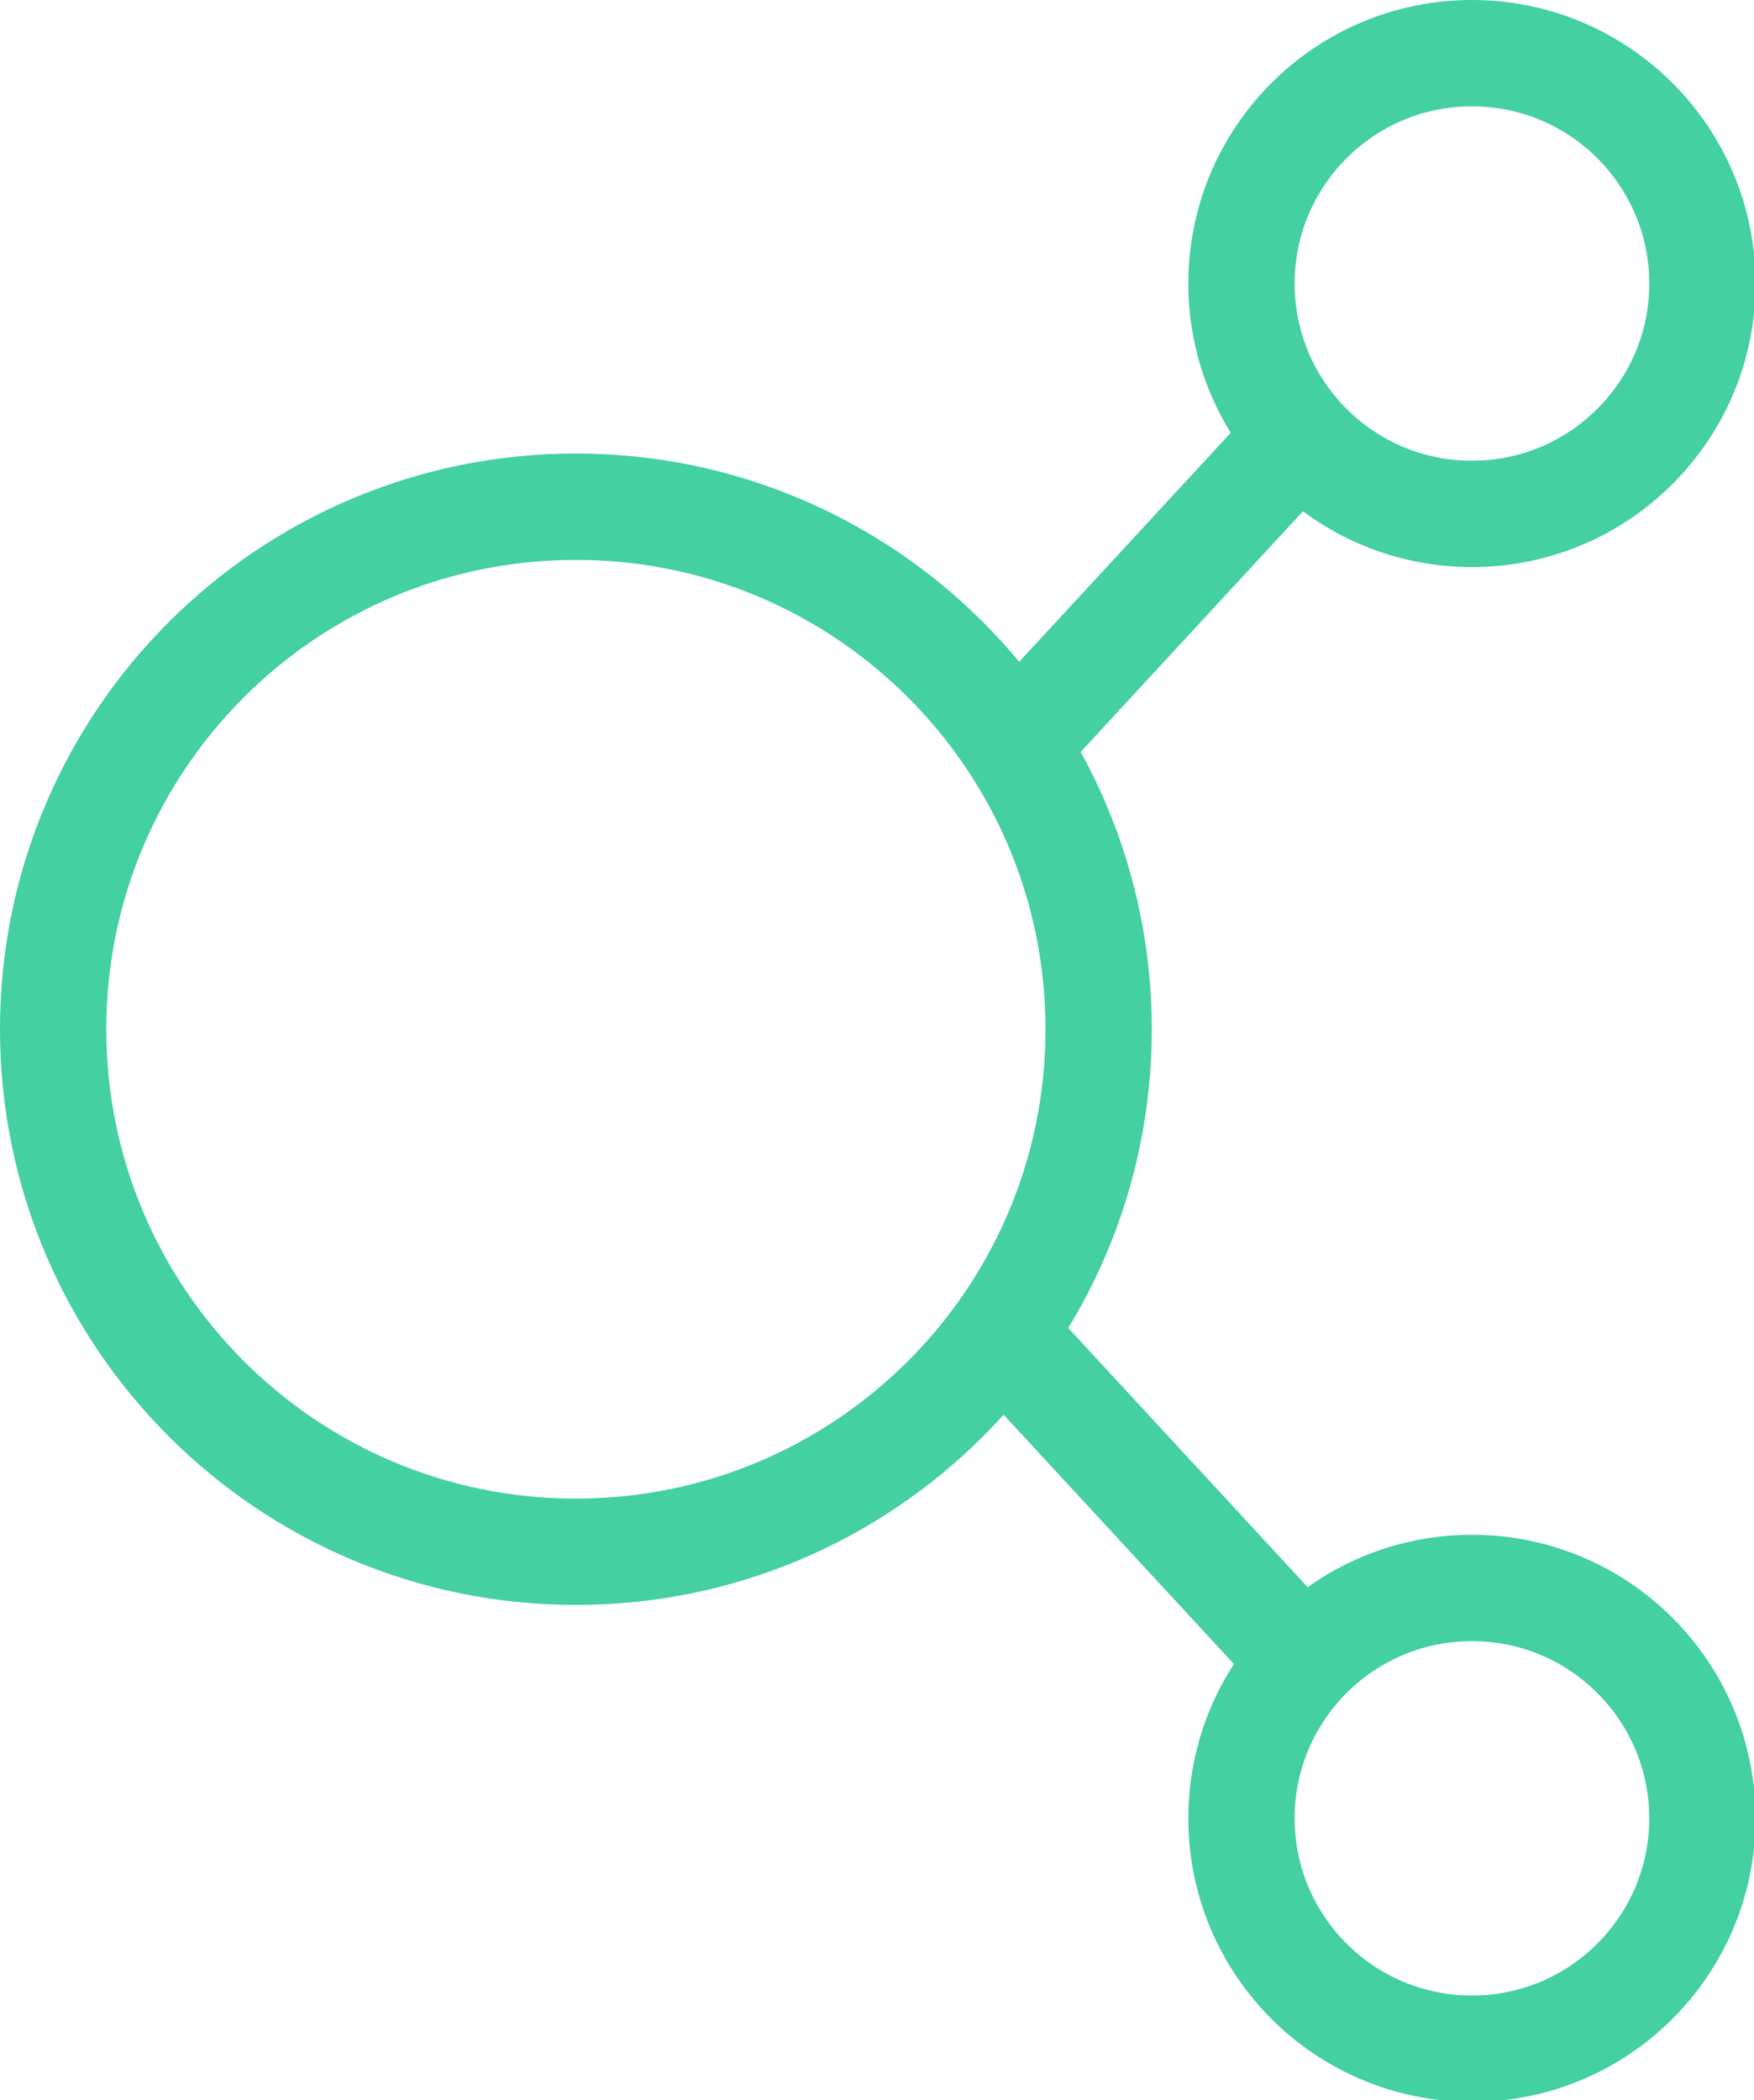 <svg width="66" height="79" viewBox="0 0 66 79" fill="none" xmlns="http://www.w3.org/2000/svg">
<g clip-path="url(#clip0)">
<path d="M21.67 58.368C32.534 58.368 41.34 49.568 41.34 38.714C41.34 27.859 32.534 19.059 21.67 19.059C10.807 19.059 2 27.859 2 38.714C2 49.568 10.807 58.368 21.67 58.368Z" stroke="#44D0A0" stroke-width="4" stroke-miterlimit="10"/>
<path d="M55.387 77.059C60.176 77.059 64.059 73.18 64.059 68.394C64.059 63.608 60.176 59.729 55.387 59.729C50.597 59.729 46.715 63.608 46.715 68.394C46.715 73.18 50.597 77.059 55.387 77.059Z" stroke="#44D0A0" stroke-width="4" stroke-miterlimit="10"/>
<path d="M37.496 49.976L48.828 62.238" stroke="#44D0A0" stroke-width="4" stroke-miterlimit="10"/>
<path d="M37.496 28.764L48.828 16.502" stroke="#44D0A0" stroke-width="4" stroke-miterlimit="10"/>
<path d="M55.387 19.33C60.176 19.33 64.059 15.451 64.059 10.665C64.059 5.88 60.176 2 55.387 2C50.597 2 46.715 5.88 46.715 10.665C46.715 15.451 50.597 19.33 55.387 19.33Z" stroke="#44D0A0" stroke-width="4" stroke-miterlimit="10"/>
</g>
<defs>
<clipPath id="clip0">
<rect width="66" height="79" fill="white"/>
</clipPath>
</defs>
</svg>
